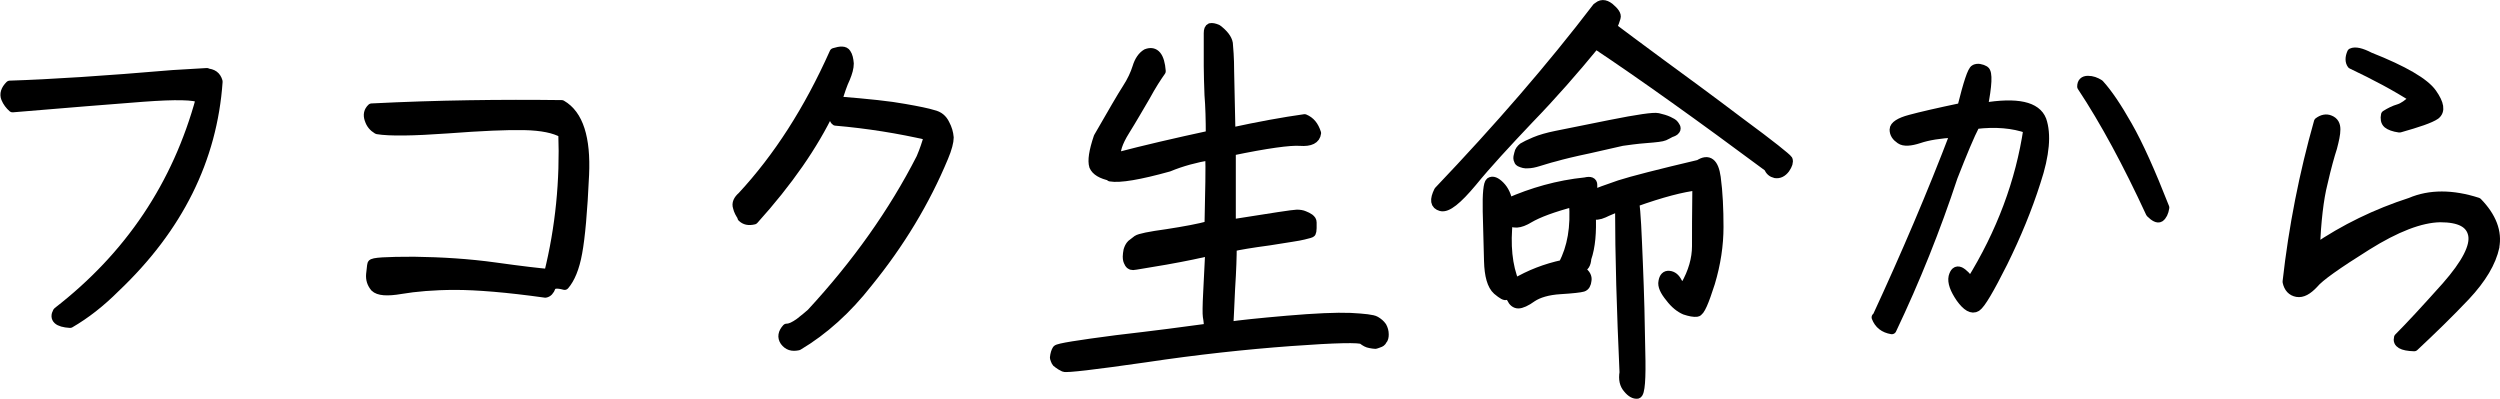 <?xml version="1.0" encoding="UTF-8"?><svg id="b" xmlns="http://www.w3.org/2000/svg" width="134.87" height="21.53" viewBox="0 0 134.87 21.53"><g id="c"><path d="m11.14,3.94c.33.02.53.15.62.46-.29,4.18-2.13,7.9-5.54,11.13-.79.79-1.61,1.43-2.44,1.91-.66-.04-.88-.26-.68-.62,3.89-3.01,6.45-6.84,7.72-11.51-.31-.18-1.34-.2-3.1-.07-1.78.13-4.12.33-7.04.57-.15-.13-.29-.31-.37-.51-.09-.22-.02-.46.22-.7,2.22-.07,5.15-.26,8.78-.57l1.85-.11Z" style="stroke:#000; stroke-linecap:round; stroke-linejoin:round; stroke-width:.5px;"/><path d="m19.92,6.45c-.09-.26-.04-.46.13-.62,3.56-.18,7-.22,10.25-.18.92.53,1.32,1.8,1.23,3.78-.09,2-.22,3.39-.37,4.2-.15.84-.4,1.41-.7,1.76-.4-.11-.64-.09-.73.09-.07.2-.18.31-.31.33-2.07-.29-3.7-.42-4.86-.42s-2.16.09-2.93.22c-.75.13-1.21.09-1.41-.11-.18-.22-.24-.44-.22-.7.04-.26.04-.46.07-.55.02-.11.77-.15,2.27-.15,1.47.02,2.95.11,4.38.31,1.43.2,2.4.31,2.88.35.62-2.51.86-5.02.77-7.57-.46-.26-1.14-.4-2.09-.42-.92-.02-2.31.04-4.16.18-1.83.13-3.1.15-3.76.04-.22-.13-.37-.31-.44-.55Z" style="stroke:#000; stroke-linecap:round; stroke-linejoin:round; stroke-width:.5px;"/><path d="m40.05,11.71c-.13-.18-.22-.35-.26-.53-.07-.2.02-.4.24-.59,1.94-2.09,3.59-4.66,4.97-7.75.35-.11.57-.11.66.04.09.13.13.31.15.55,0,.22-.07.48-.2.79-.15.31-.29.73-.44,1.23,1.65.13,2.86.26,3.61.4.75.13,1.28.24,1.56.33.31.07.51.24.64.51.13.24.2.48.22.73,0,.22-.09.59-.29,1.06-.99,2.38-2.35,4.64-4.09,6.78-1.12,1.43-2.38,2.57-3.76,3.39-.33.07-.55,0-.73-.24-.15-.22-.11-.46.11-.7.2,0,.42-.11.7-.31.26-.2.46-.37.62-.51,2.46-2.66,4.44-5.46,5.92-8.36.18-.42.31-.81.42-1.21-1.61-.37-3.28-.64-5.02-.79-.07-.04-.15-.26-.29-.59-.9,1.89-2.27,3.87-4.12,5.92-.29.07-.48.02-.64-.13Z" style="stroke:#000; stroke-linecap:round; stroke-linejoin:round; stroke-width:.5px;"/><path d="m59.93,9.51c-.51-.11-.81-.29-.92-.55-.09-.29-.02-.79.24-1.56.77-1.34,1.28-2.22,1.54-2.62.26-.4.44-.79.55-1.14.11-.37.29-.62.51-.75.46-.18.73.15.79.95-.22.31-.51.75-.84,1.36-.35.59-.7,1.21-1.1,1.85-.4.64-.55,1.12-.46,1.43,1.52-.4,3.21-.79,5.06-1.19,0-.84-.02-1.56-.07-2.16-.02-.62-.04-1.12-.04-1.56v-1.78c0-.18.04-.26.11-.29.09-.02.2,0,.37.07.35.26.55.53.59.77.02.24.07.75.07,1.54.02.77.04,1.85.07,3.26,1.52-.33,2.84-.57,3.98-.73.31.13.51.37.64.77-.04.33-.33.48-.88.44-.55-.04-1.8.13-3.72.53v3.94c2.2-.35,3.37-.53,3.54-.53.15,0,.29.02.4.07.11.04.2.09.29.15.09.07.13.13.13.22v.31c0,.13-.02.2-.04.24,0,.02-.15.07-.42.13-.26.07-.88.15-1.85.31-.97.13-1.63.24-2,.33,0,.46-.02,1.21-.09,2.29-.04,1.08-.09,1.74-.09,2,.59-.09,1.65-.2,3.15-.33,1.52-.13,2.66-.18,3.41-.15.75.04,1.21.09,1.36.18.15.09.26.18.35.31.07.13.11.26.11.42,0,.13-.02.24-.09.31-.04.09-.11.13-.18.15-.04.02-.11.04-.2.07-.07,0-.18-.02-.29-.04-.13-.02-.26-.09-.4-.2s-1.43-.09-3.87.09c-2.44.18-5.06.46-7.86.88-2.79.4-4.25.57-4.38.51s-.24-.13-.33-.2c-.09-.04-.13-.15-.18-.31.02-.2.07-.35.13-.44.07-.09,1.14-.26,3.21-.53,2.07-.24,3.76-.46,5.06-.64-.07-.13-.11-.24-.11-.33,0-.07-.02-.15-.04-.29-.02-.13-.02-.57.02-1.3.04-.75.07-1.5.11-2.22-.48.11-1.3.29-2.38.48-1.1.18-1.69.29-1.76.29s-.13-.02-.15-.04-.07-.07-.09-.13c-.04-.07-.07-.15-.07-.31,0-.09.02-.22.04-.33.04-.13.09-.24.18-.33.09-.07.2-.15.31-.24.13-.09.66-.2,1.61-.33.97-.15,1.72-.29,2.27-.44.04-1.87.07-3.12.04-3.78-.77.13-1.52.33-2.22.62-1.58.44-2.64.62-3.15.53Z" style="stroke:#000; stroke-linecap:round; stroke-linejoin:round; stroke-width:.5px;"/><path d="m86.15.42c.2-.22.42-.22.68-.02.26.22.4.4.35.55-.04.15-.11.33-.2.53.48.37,1.36,1.01,2.57,1.91,1.23.9,2.68,1.96,4.33,3.21,1.67,1.23,2.51,1.91,2.58,2.02.04.11,0,.26-.15.48-.15.2-.33.29-.53.26-.18-.04-.31-.15-.37-.33-3.65-2.71-6.75-4.93-9.33-6.65-1.14,1.39-2.33,2.75-3.59,4.05-1.23,1.3-2.27,2.42-3.06,3.39-.81.97-1.36,1.41-1.69,1.32-.33-.09-.37-.35-.13-.84,3.23-3.39,6.09-6.69,8.54-9.9Zm-.84,14.04c-.15,0-.15.04.04.18.2.13.29.31.26.48-.02.2-.09.33-.22.37-.13.04-.55.09-1.21.13-.68.04-1.19.2-1.52.42-.33.24-.59.35-.75.35s-.29-.11-.37-.29c-.11-.2-.2-.24-.26-.18-.07.07-.22-.02-.51-.26-.29-.26-.44-.79-.46-1.58-.02-.81-.04-1.69-.07-2.68-.02-.97.04-1.5.15-1.58.13-.09.31-.02.53.2.24.24.37.55.44.92,1.3-.57,2.68-.97,4.16-1.12.29-.07.4,0,.4.15v.53c.26-.11.75-.29,1.45-.53.68-.22,2.13-.59,4.29-1.1.51-.33.81-.09.92.7.11.81.15,1.72.15,2.68s-.15,1.98-.46,3.01c-.33,1.03-.55,1.56-.73,1.58-.15.02-.37-.02-.64-.11-.26-.11-.55-.33-.81-.68-.29-.35-.42-.64-.37-.86.04-.24.15-.35.33-.33s.33.13.44.35c.11.2.24.29.42.2.42-.73.62-1.45.62-2.13s0-1.76.02-3.26c-.79.09-1.89.37-3.37.9.09.53.13,1.61.2,3.28.07,1.67.11,3.26.13,4.75.04,1.5-.02,2.27-.18,2.31-.15.02-.33-.07-.51-.29-.2-.22-.26-.51-.2-.88-.15-3.32-.24-6.29-.24-8.96-.35.15-.64.26-.86.37-.24.11-.46.13-.68.09.04.92-.02,1.72-.24,2.35-.02.31-.13.48-.31.48Zm-2.82-2.68c-.51.31-.88.33-1.12.07-.15,1.36-.04,2.49.35,3.43.81-.48,1.67-.81,2.6-1.01.48-.9.68-2.02.57-3.37-1.1.29-1.91.59-2.4.88Zm-.59-3.19c-.02-.07,0-.18.04-.31.02-.13.11-.24.22-.33.11-.07.33-.18.64-.31.31-.13.7-.24,1.14-.33.46-.09,1.43-.29,2.93-.59s2.35-.42,2.57-.37.42.11.57.18c.15.07.26.13.31.2s.07.11.09.15c.02.07,0,.11-.04.15-.02.04-.11.09-.24.13-.13.07-.24.13-.35.18s-.44.09-.97.13c-.55.04-.99.11-1.3.15-.31.07-.9.2-1.76.4-.86.18-1.47.33-1.85.44-.37.09-.68.2-.9.26-.22.07-.42.11-.57.11-.15.02-.29-.02-.44-.09-.04-.02-.07-.07-.09-.15Z" style="stroke:#000; stroke-linecap:round; stroke-linejoin:round; stroke-width:.5px;"/><path d="m101.25,17.12c1.56-3.37,2.97-6.67,4.22-9.95-.81.04-1.47.15-1.94.31-.46.15-.81.18-1.01.04-.22-.15-.33-.31-.33-.53,0-.2.29-.4.86-.55.55-.15,1.5-.37,2.79-.64.33-1.32.55-2,.7-2.07.15-.07.33-.04.53.07.18.11.15.79-.09,2,1.85-.31,2.88-.07,3.17.68.26.75.18,1.85-.31,3.32-.46,1.45-1.06,2.9-1.78,4.36-.73,1.45-1.19,2.24-1.43,2.4-.24.15-.53-.02-.86-.48-.33-.48-.46-.86-.4-1.14.07-.26.18-.37.37-.29.18.09.37.29.57.57,1.65-2.66,2.68-5.43,3.1-8.27-.81-.29-1.76-.37-2.84-.24-.31.59-.7,1.54-1.21,2.84-.92,2.79-2.02,5.54-3.3,8.23-.42-.07-.7-.29-.84-.66Zm15.27-5.39c-.11.07-.29-.02-.51-.24-1.23-2.66-2.46-4.95-3.7-6.82,0-.22.11-.33.33-.33s.42.07.62.2c.44.48.95,1.23,1.52,2.24.59,1.03,1.25,2.51,2,4.42-.04.26-.13.44-.26.53Z" style="stroke:#000; stroke-linecap:round; stroke-linejoin:round; stroke-width:.5px;"/><path d="m134.59,13.31c-.18.84-.7,1.72-1.58,2.66-.9.95-1.83,1.85-2.77,2.73-.66-.02-.92-.18-.84-.48.62-.62,1.47-1.54,2.57-2.77,1.08-1.23,1.56-2.16,1.43-2.79-.13-.62-.7-.92-1.76-.92-1.06.02-2.38.53-3.96,1.52-1.61,1.01-2.55,1.67-2.86,2.05-.33.35-.62.51-.9.46s-.46-.24-.53-.57c.33-2.95.9-5.83,1.69-8.62.2-.15.42-.2.62-.11.22.09.31.26.31.51,0,.26-.07.57-.18.99-.13.4-.31,1.03-.51,1.91-.22.86-.35,2.05-.42,3.54,1.58-1.08,3.3-1.91,5.15-2.51,1.03-.44,2.25-.44,3.61,0,.77.79,1.08,1.61.92,2.42Zm-5.19-7.44c.24-.07.51-.26.84-.57-.99-.64-2.11-1.23-3.37-1.83-.11-.15-.11-.37,0-.62.18-.09.51-.02.97.22,1.85.73,2.97,1.39,3.37,1.96.4.57.46.95.18,1.17-.29.2-.95.42-1.94.7-.31-.04-.53-.13-.64-.22-.13-.11-.15-.29-.11-.48.24-.15.46-.26.7-.33Z" style="stroke:#000; stroke-linecap:round; stroke-linejoin:round; stroke-width:.5px;"/></g></svg>